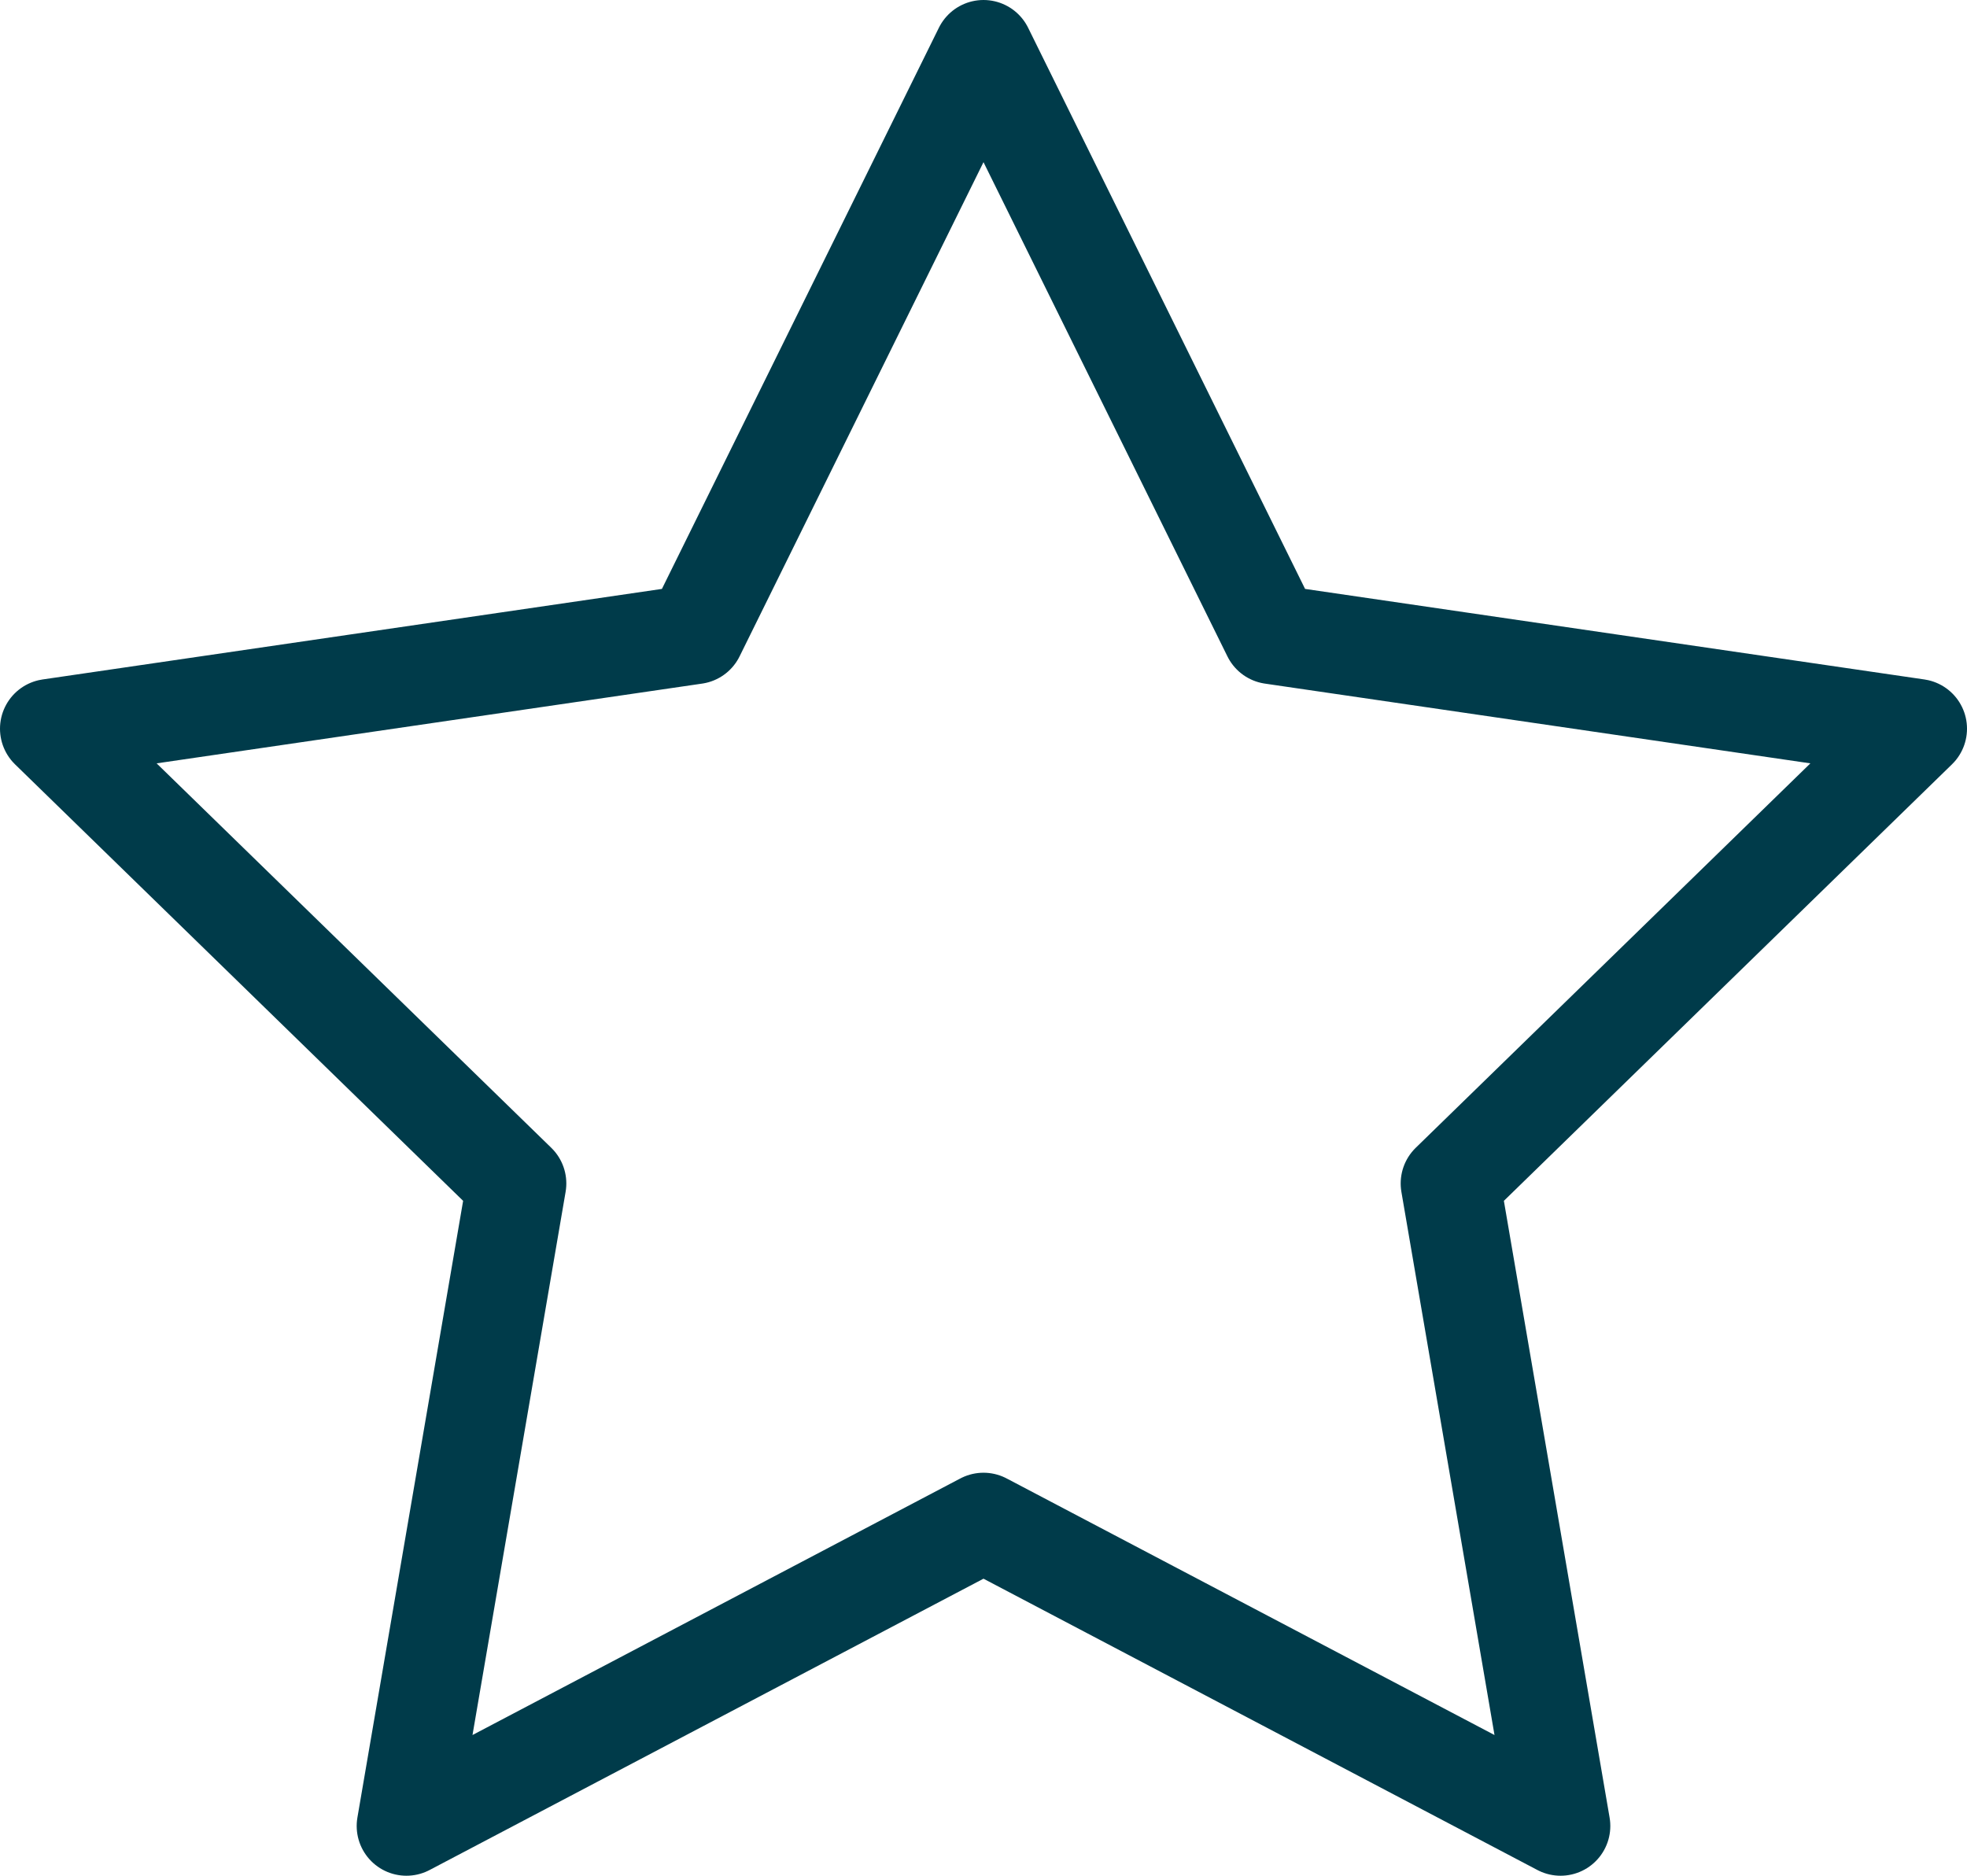 <svg xmlns="http://www.w3.org/2000/svg" width="19.77" height="18.85" viewBox="0 0 19.77 18.85">
    <path data-name="Icon feather-star" d="m12.385 3 2.9 5.875 6.485.948-4.692 4.57 1.107 6.457-5.8-3.05-5.8 3.05 1.107-6.457L3 9.823l6.485-.948z" transform="translate(-2.5 -2.5)" style="fill:none;stroke:#003b4a;stroke-linecap:round;stroke-linejoin:round"/>
</svg>
